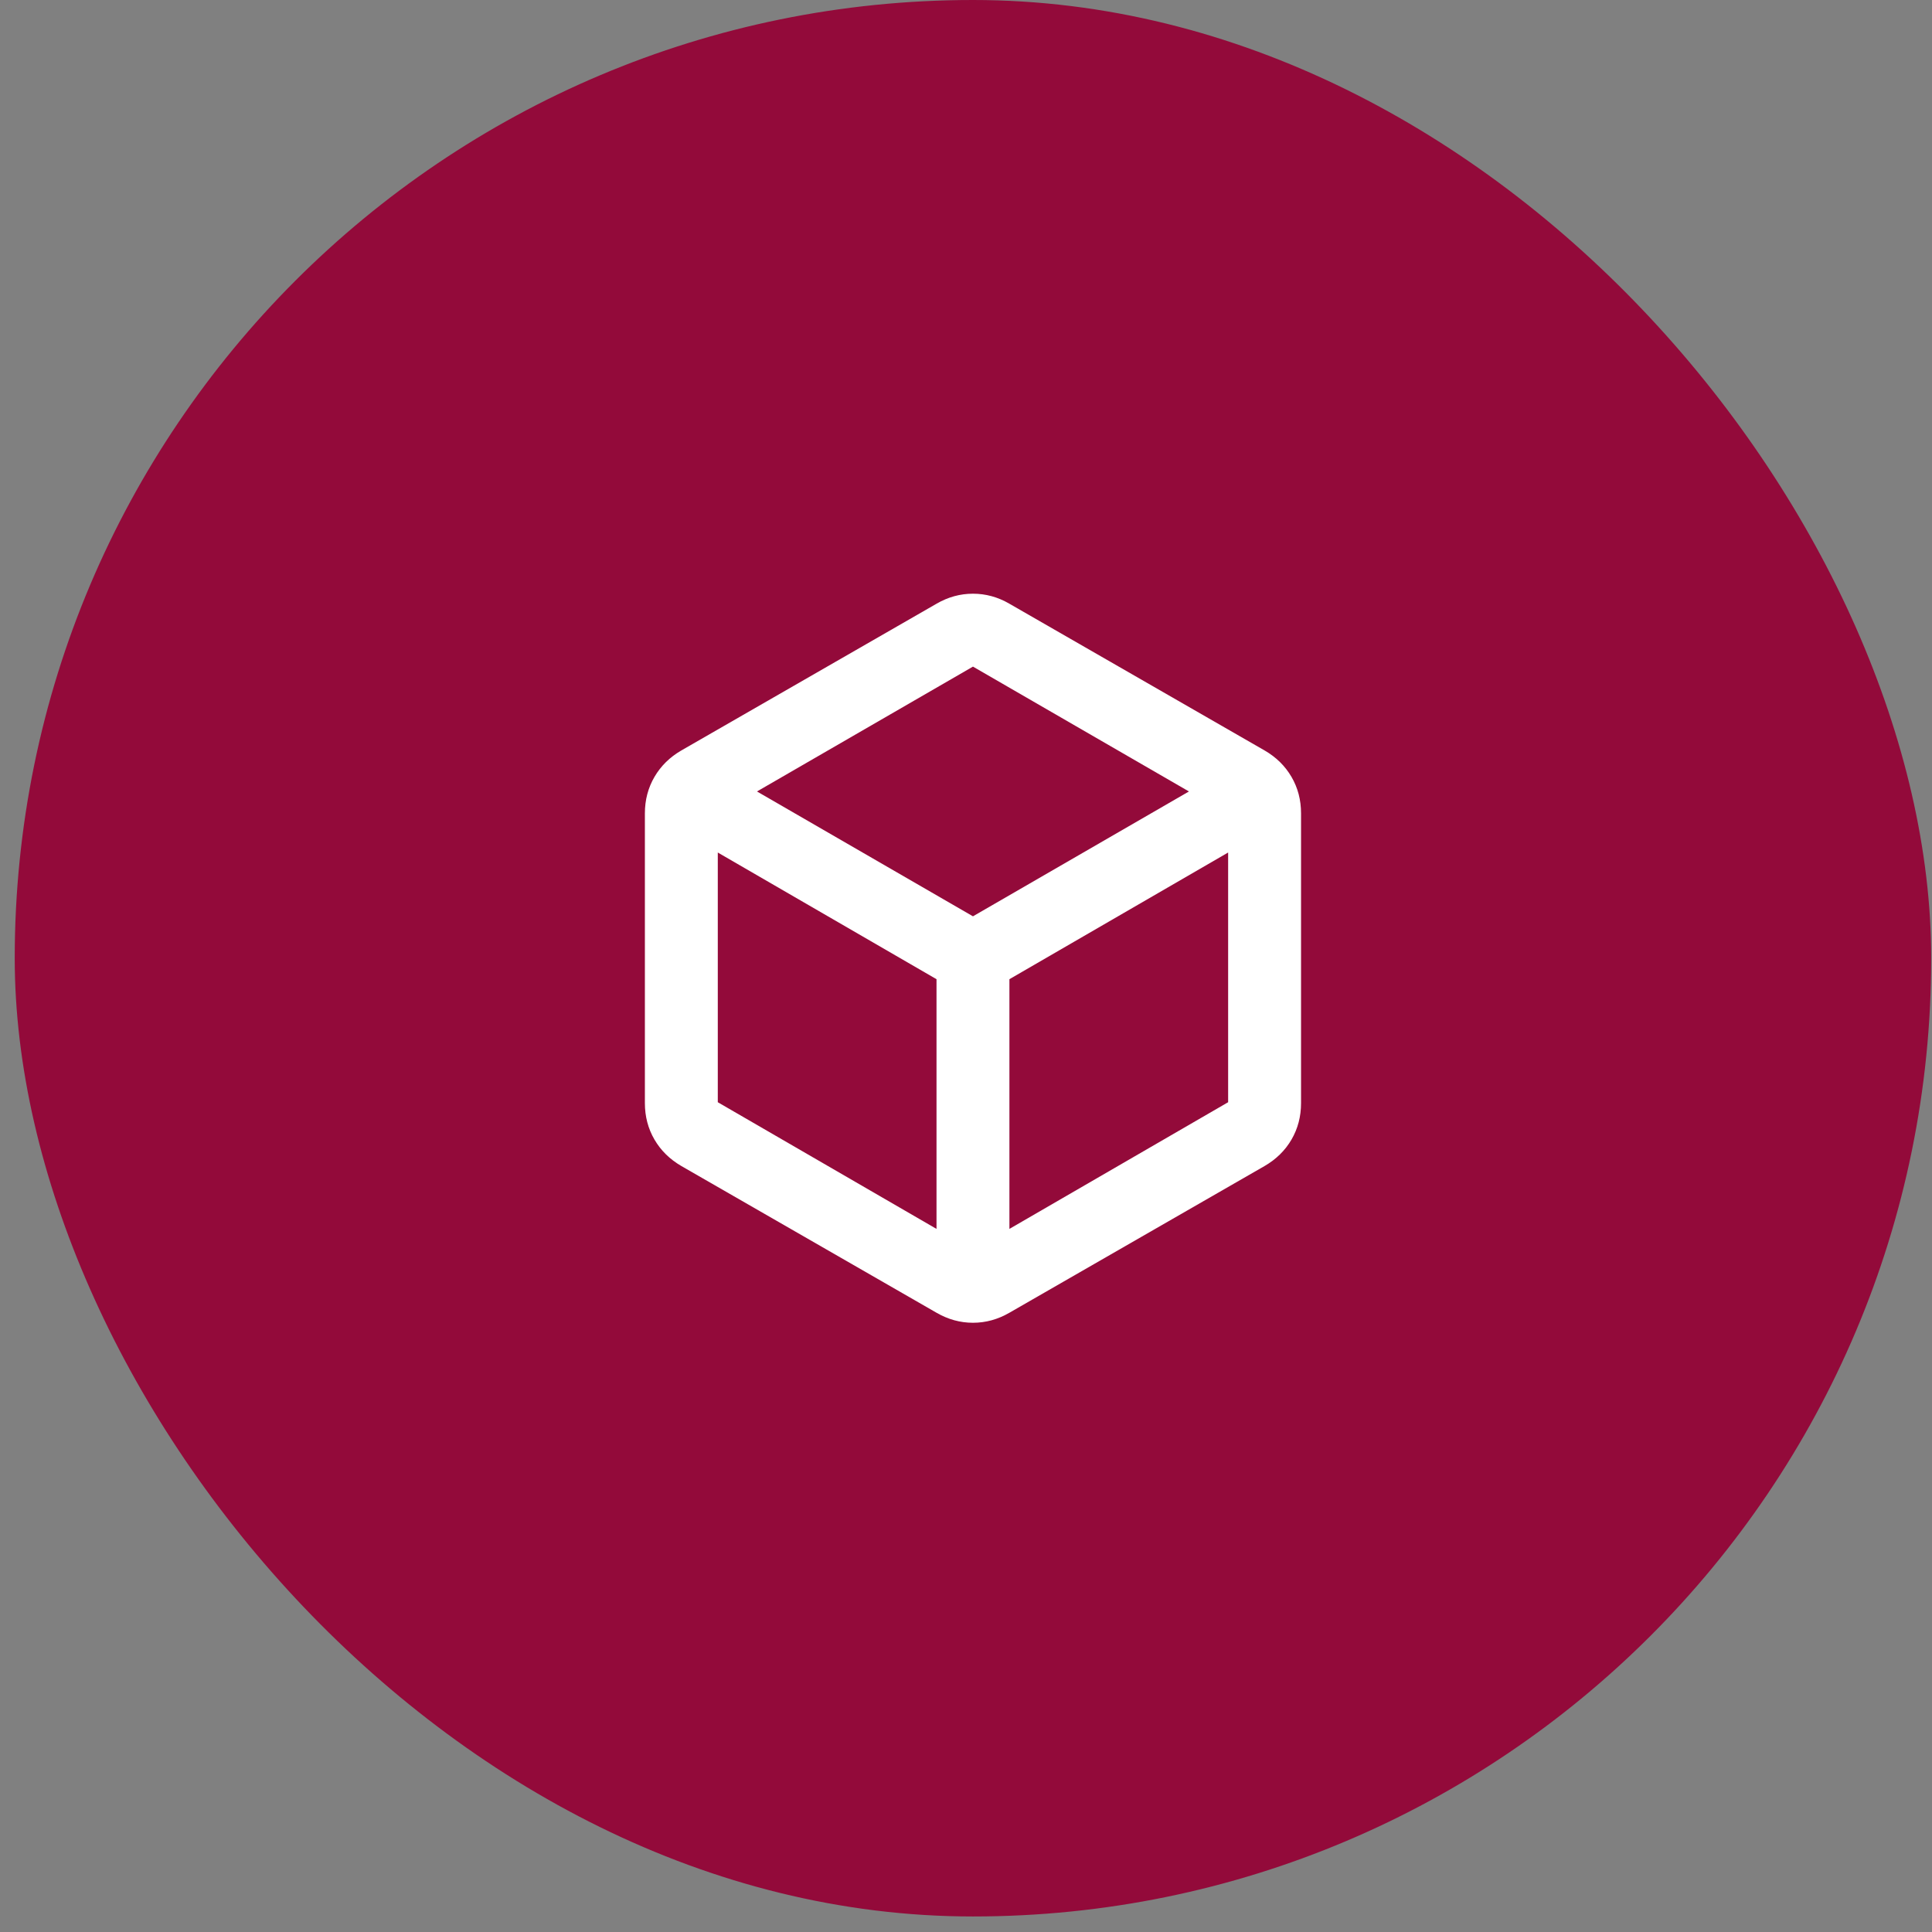<svg width="53" height="53" viewBox="0 0 53 53" fill="none" xmlns="http://www.w3.org/2000/svg">
<rect x="0" y="0" width="53" height="53" fill="#808080" stroke="none"/>
<rect x="0.404" width="52.574" height="52.574" rx="26.287" fill="#930A3A"/>
<mask id="mask0_12636_2165" style="mask-type:alpha" maskUnits="userSpaceOnUse" x="14" y="14" width="25" height="25">
<rect x="14.691" y="14.287" width="24" height="24" fill="#D9D9D9"/>
</mask>
<g mask="url(#mask0_12636_2165)">
<path d="M25.691 33.712V26.862L19.691 23.387V30.237L25.691 33.712ZM27.691 33.712L33.691 30.237V23.387L27.691 26.862V33.712ZM26.691 25.137L32.616 21.712L26.691 18.287L20.766 21.712L26.691 25.137ZM18.691 31.987C18.375 31.803 18.129 31.562 17.954 31.262C17.779 30.962 17.691 30.628 17.691 30.262V22.312C17.691 21.945 17.779 21.612 17.954 21.312C18.129 21.012 18.375 20.77 18.691 20.587L25.691 16.562C26.008 16.378 26.341 16.287 26.691 16.287C27.041 16.287 27.375 16.378 27.691 16.562L34.691 20.587C35.008 20.77 35.254 21.012 35.429 21.312C35.604 21.612 35.691 21.945 35.691 22.312V30.262C35.691 30.628 35.604 30.962 35.429 31.262C35.254 31.562 35.008 31.803 34.691 31.987L27.691 36.012C27.375 36.195 27.041 36.287 26.691 36.287C26.341 36.287 26.008 36.195 25.691 36.012L18.691 31.987Z" fill="white"/>
</g>
</svg>

